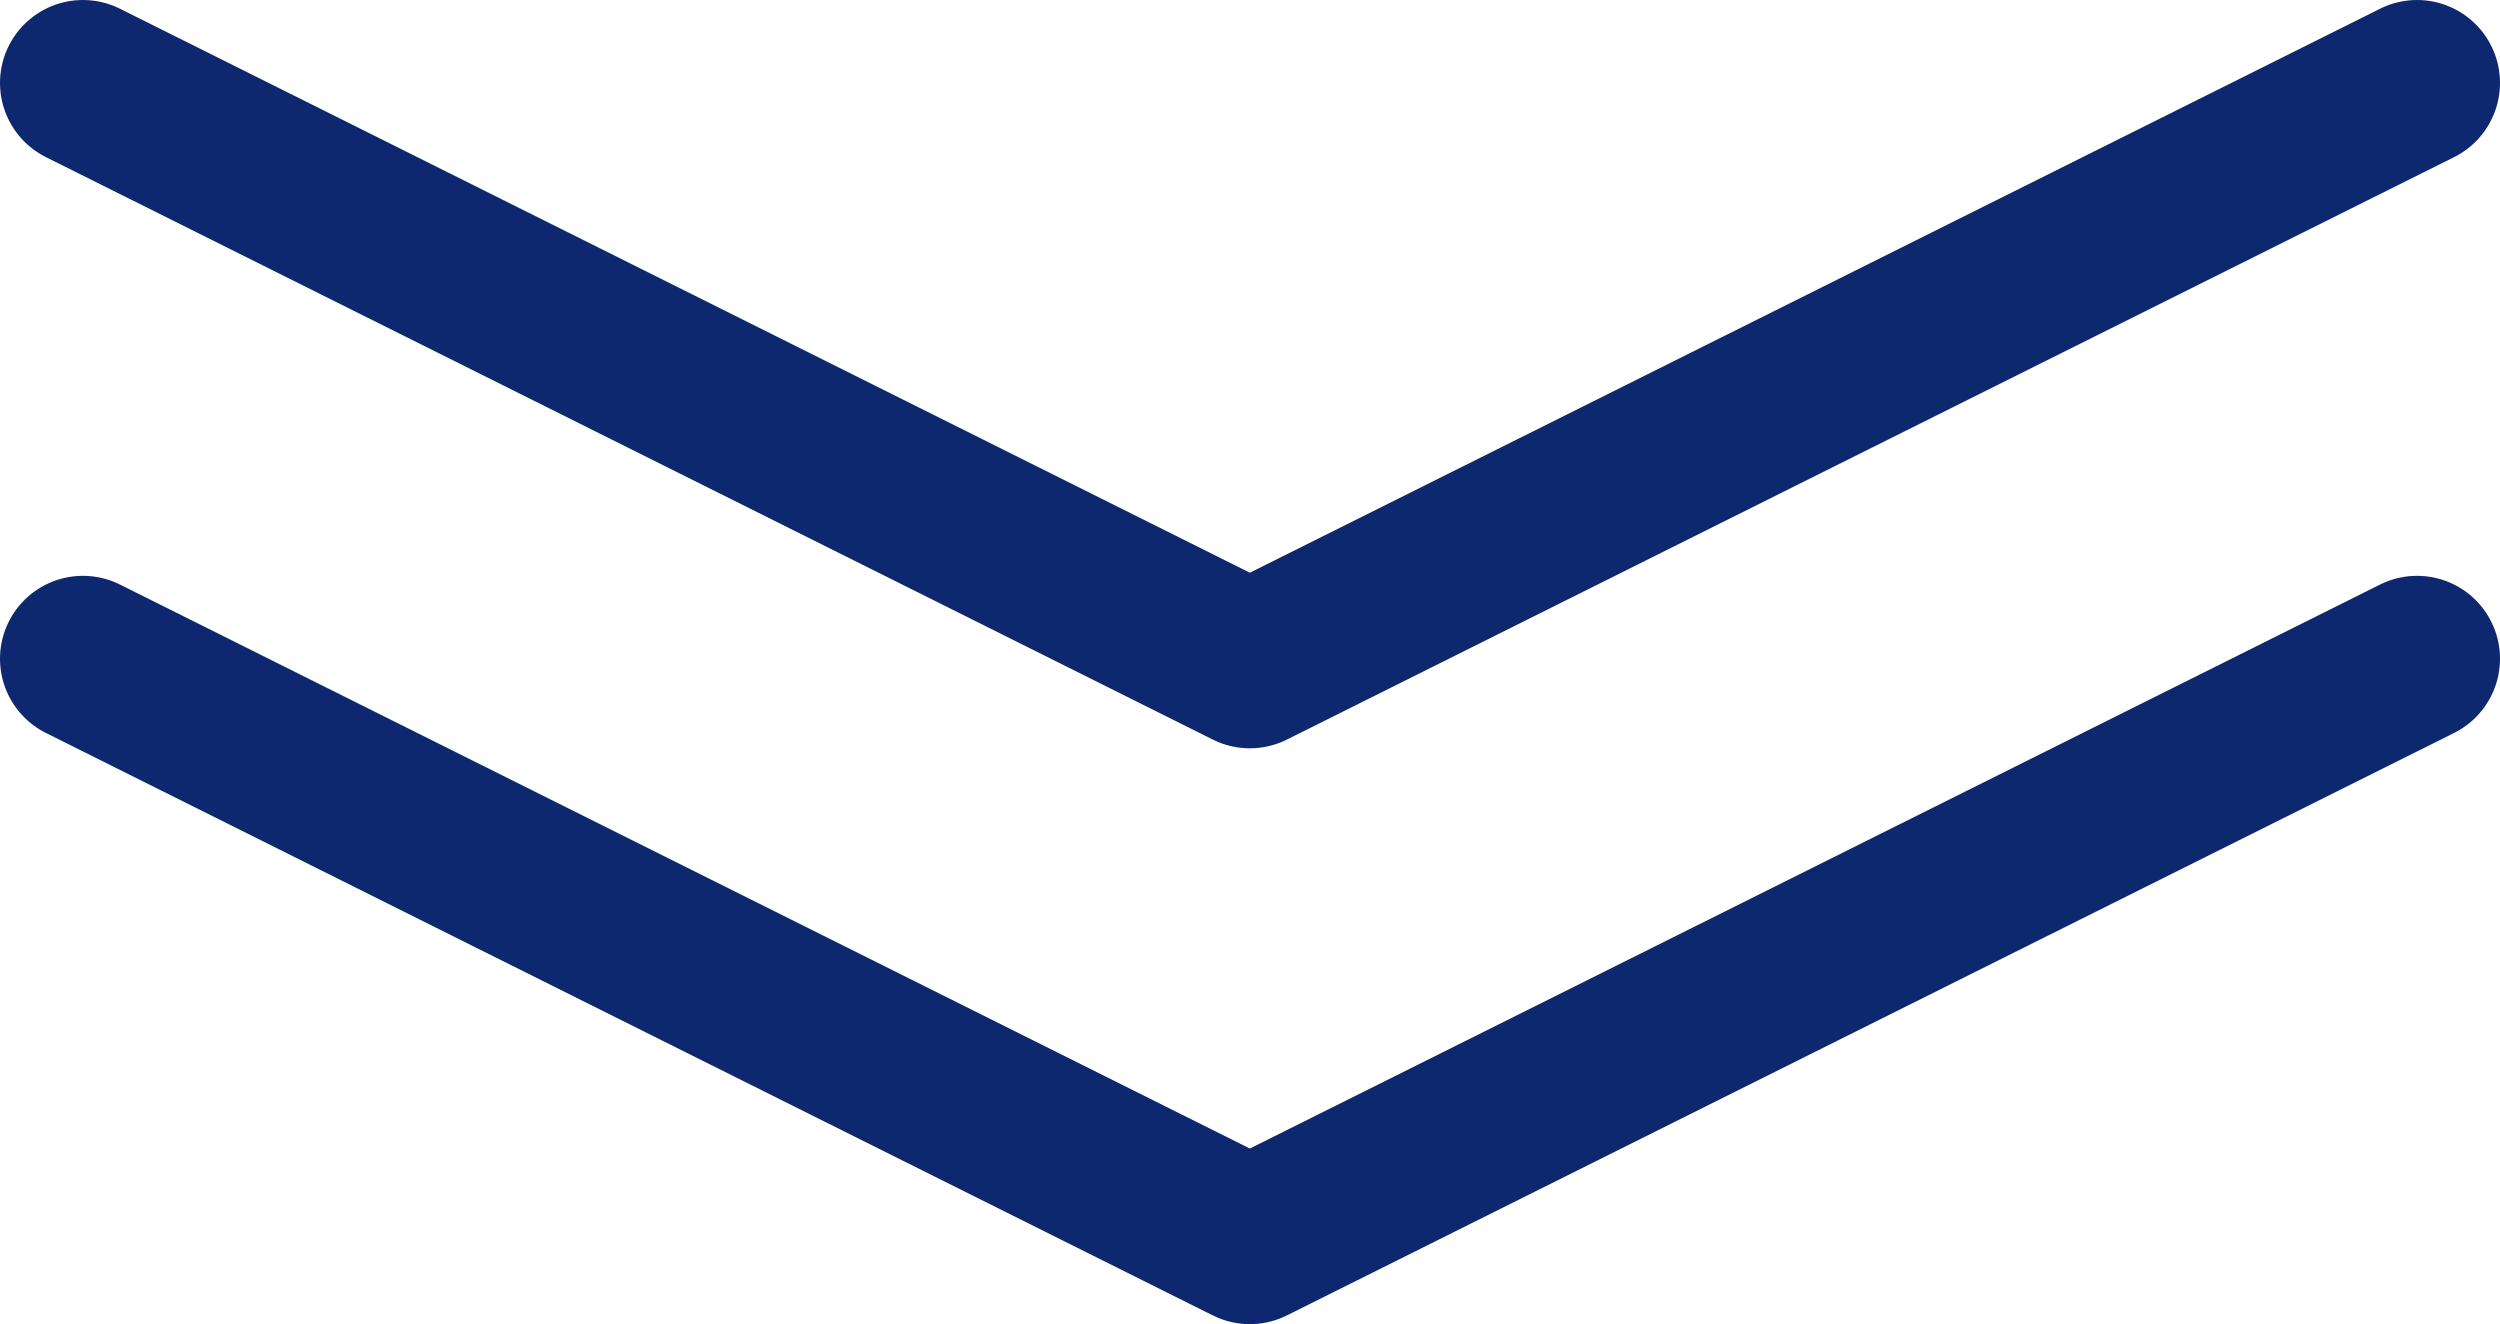 <svg xmlns="http://www.w3.org/2000/svg" viewBox="0 0 75.37 39.92">
  <defs>
    <style>
      .cls-1 {
        fill: none;
        stroke: #0e286f;
        stroke-linecap: round;
        stroke-linejoin: round;
        stroke-width: 5px;
      }
    </style>
  </defs>
  <g id="レイヤー_2" data-name="レイヤー 2">
    <g id="レイヤー_1-2" data-name="レイヤー 1">
      <g>
        <polyline class="cls-1" points="72.87 2.5 37.68 20.06 2.5 2.5"/>
        <polyline class="cls-1" points="72.87 19.86 37.68 37.42 2.5 19.86"/>
      </g>
    </g>
  </g>
</svg>
